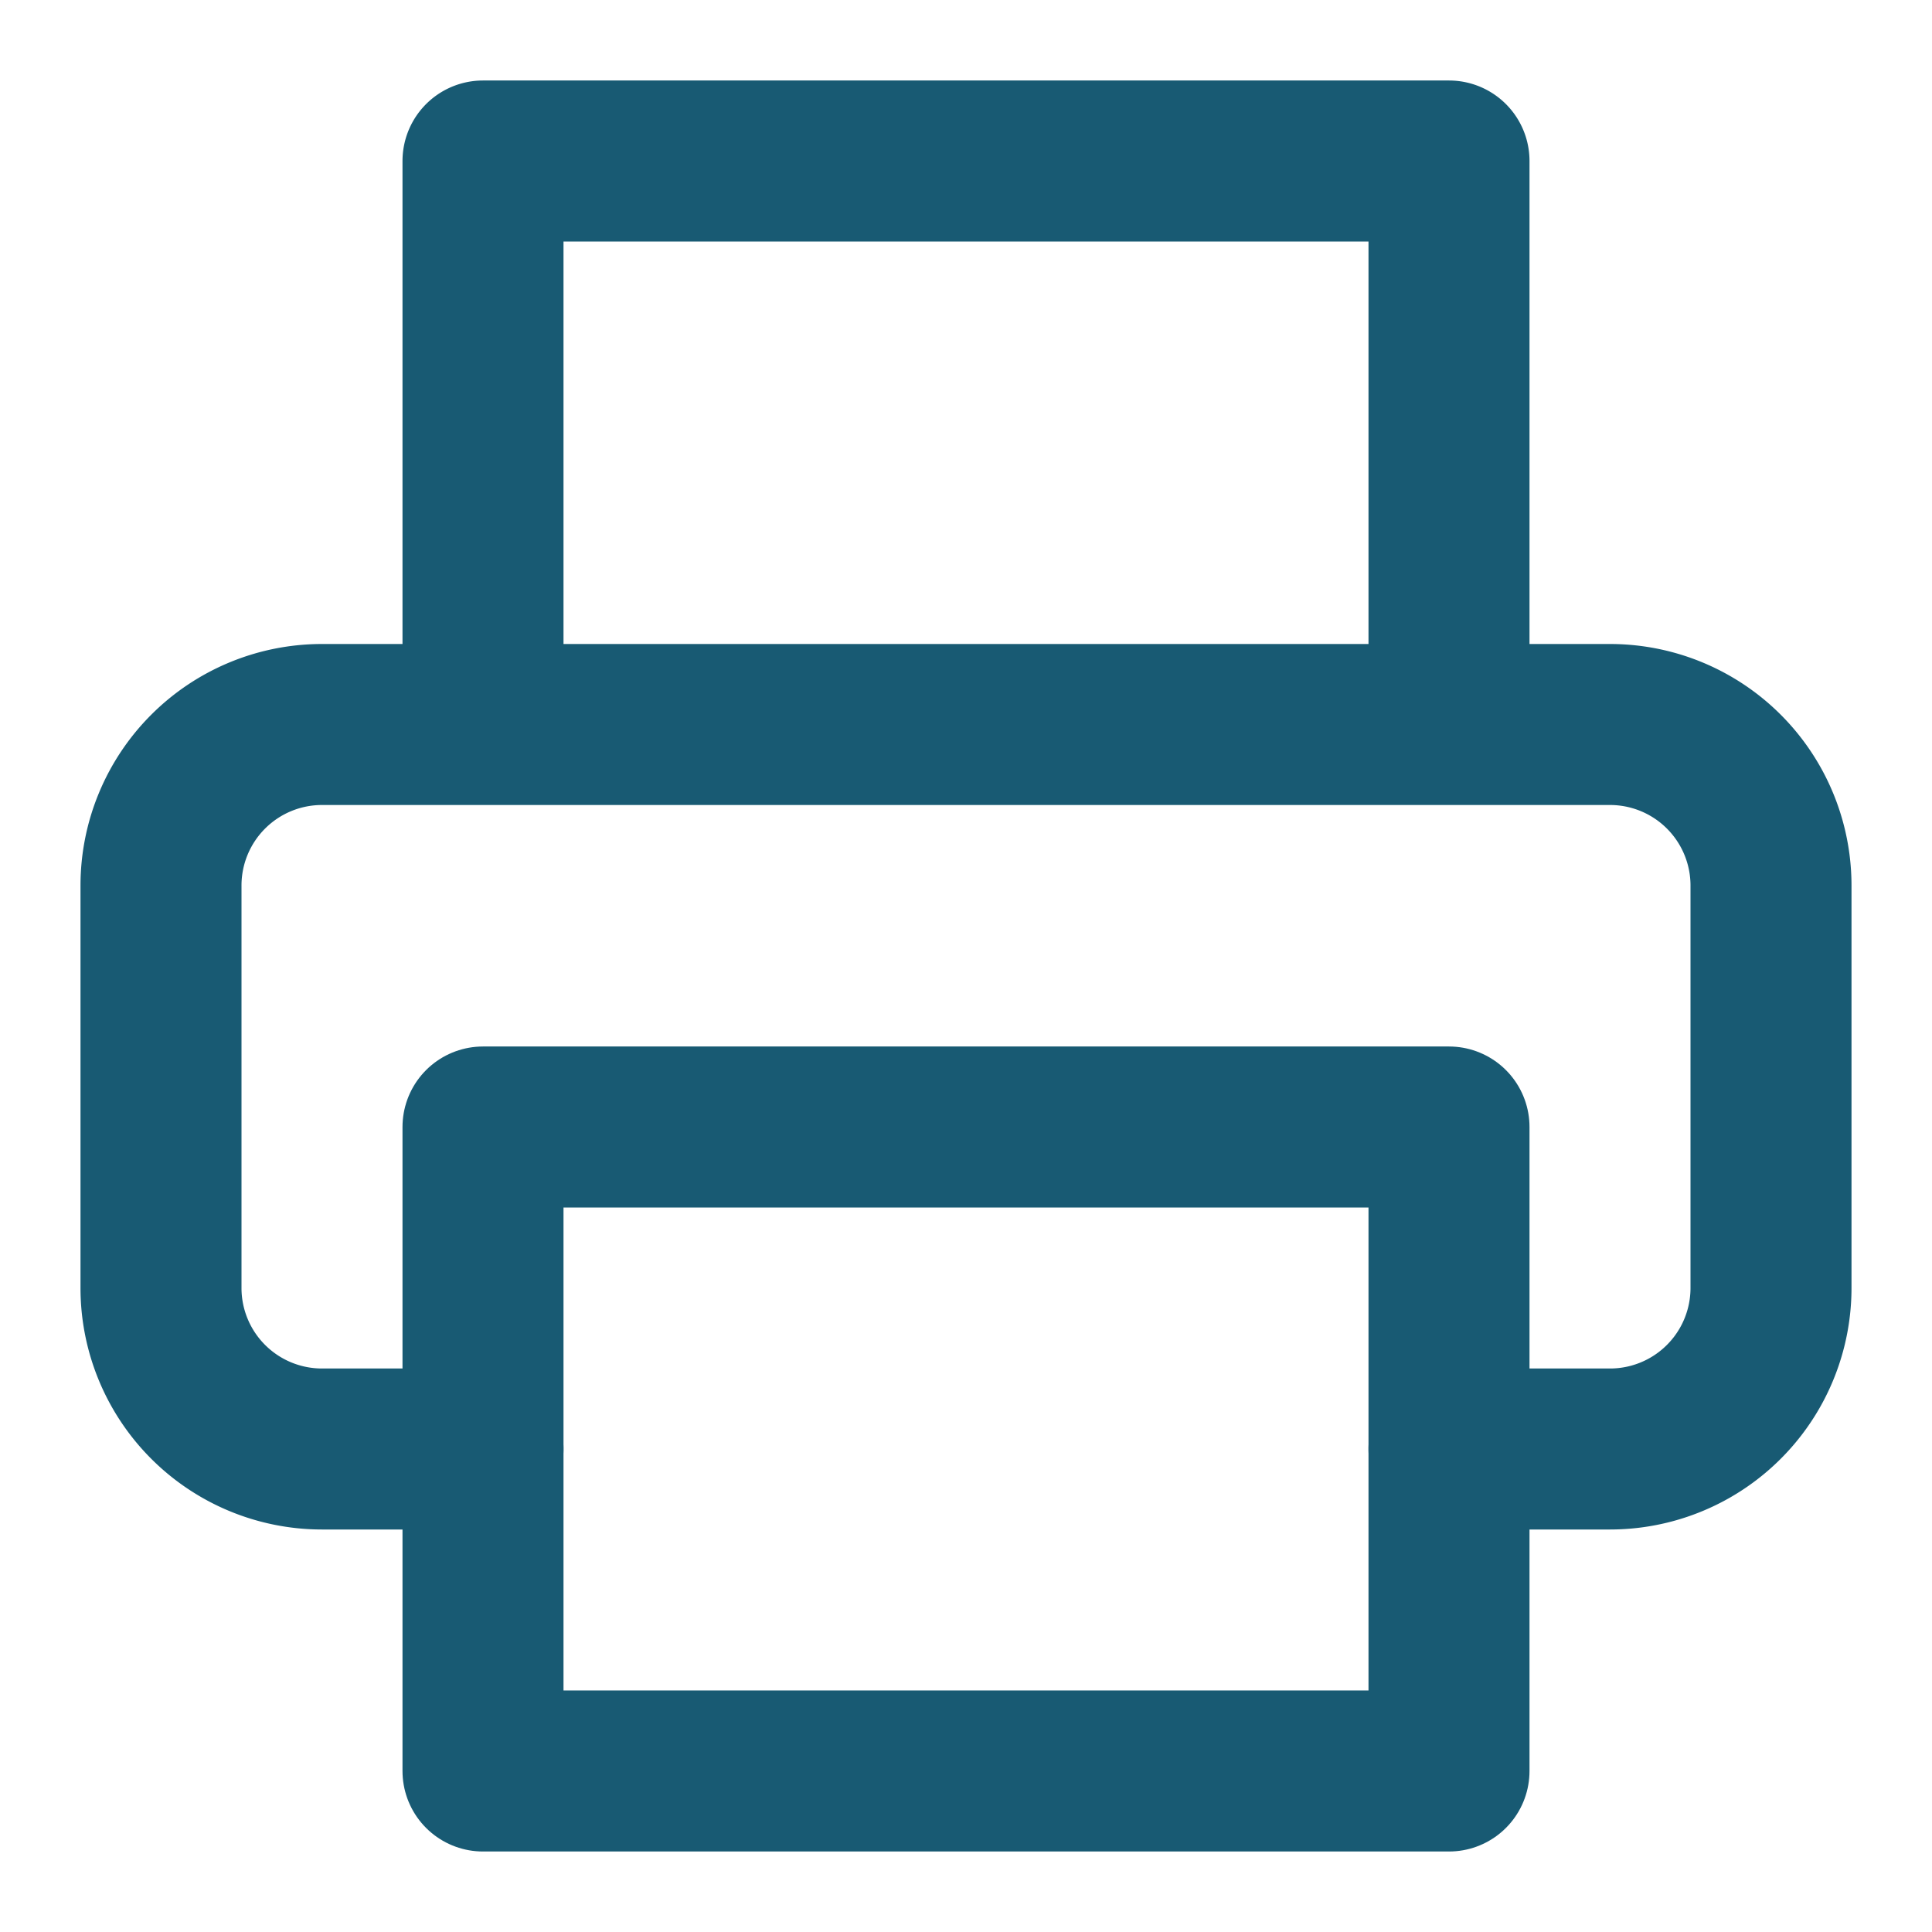 <svg width="24" height="24" fill="none" xmlns="http://www.w3.org/2000/svg"><path d="M6 9V2h12v7M6 18H4a2 2 0 01-2-2v-5a2 2 0 012-2h16a2 2 0 012 2v5a2 2 0 01-2 2h-2" stroke="#185A73" stroke-width="2" stroke-linecap="round" stroke-linejoin="round"/><path d="M18 14H6v8h12v-8z" stroke="#185A73" stroke-width="2" stroke-linecap="round" stroke-linejoin="round"/></svg>